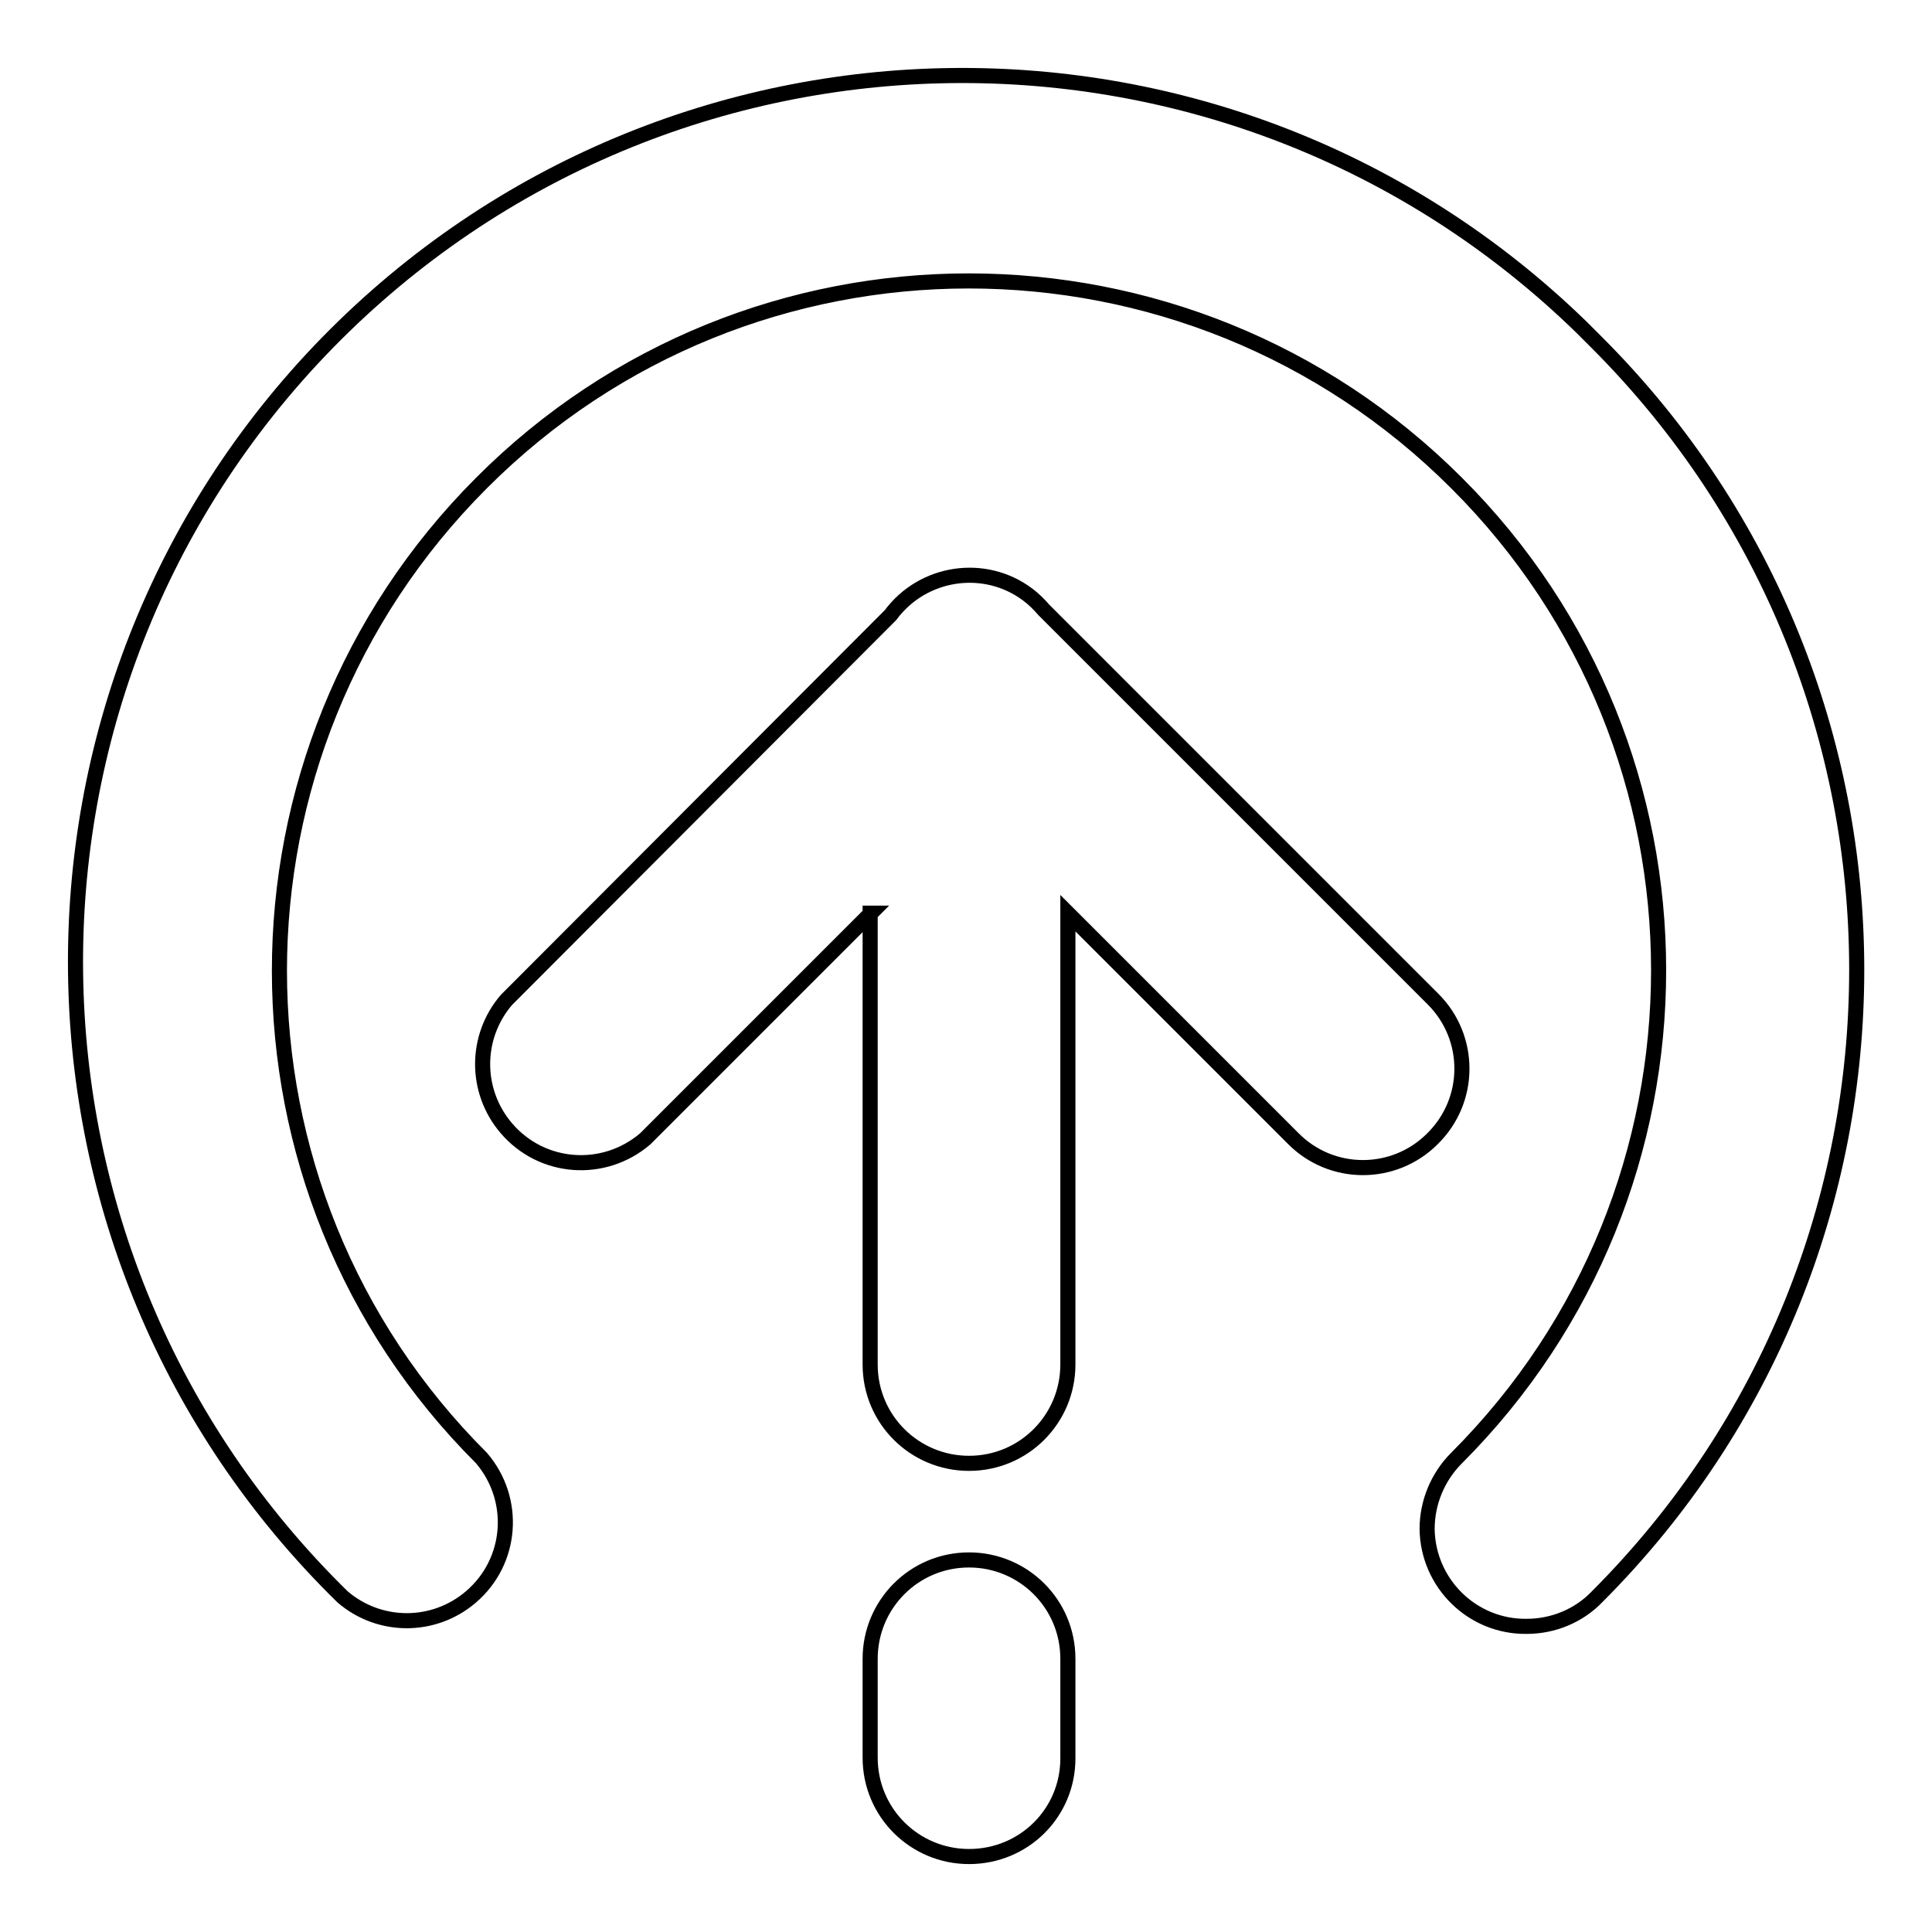 <?xml version="1.0" encoding="utf-8"?>
<!-- Svg Vector Icons : http://www.onlinewebfonts.com/icon -->
<!DOCTYPE svg PUBLIC "-//W3C//DTD SVG 1.1//EN" "http://www.w3.org/Graphics/SVG/1.1/DTD/svg11.dtd">
<svg version="1.1" xmlns="http://www.w3.org/2000/svg" xmlns:xlink="http://www.w3.org/1999/xlink" x="0px" y="0px" viewBox="0 0 256 256" enable-background="new 0 0 256 256" xml:space="preserve">
<g> <path stroke-width="2" fill-opacity="0" stroke="#000000"  d="M115.4,121l-29.9,29.9c-5.5,4.7-13.7,4.1-18.4-1.4c-4.2-4.9-4.2-12.1,0-17L118,81.5 c4.3-5.8,12.5-7,18.2-2.7c0.8,0.6,1.5,1.3,2.1,2l51.6,51.6c5.1,5.1,5.1,13.4-0.1,18.5c-5.1,5.1-13.4,5.1-18.5-0.1L141.5,121v59.8 c0,7.2-5.8,13.1-13.1,13.1c-7.2,0-13.1-5.8-13.1-13.1V121L115.4,121z M202.3,215.5c-7.2,0.1-13.1-5.7-13.2-12.9 c0-3.5,1.4-6.9,3.9-9.4c35.7-35.7,35.7-93.6,0-129.2c-35.7-35.7-93.6-35.7-129.2,0c-35.7,35.7-35.7,93.6,0,129.2c0,0,0,0,0,0 c4.7,5.5,4.1,13.7-1.4,18.4c-4.9,4.2-12.1,4.2-17,0C-1,166.2-1.9,91.8,43.4,45.4C88.8-1,163.1-1.9,209.6,43.4c0.7,0.7,1.3,1.3,2,2 c45.9,45.9,45.9,120.3,0,166.2C209.2,214.1,205.8,215.5,202.3,215.5L202.3,215.5z M128.4,246c-7.2,0-13.1-5.8-13.1-13.1v-13.1 c0-7.2,5.8-13.1,13.1-13.1c7.2,0,13.1,5.8,13.1,13.1V233C141.5,240.2,135.7,246,128.4,246z"/></g>
</svg>